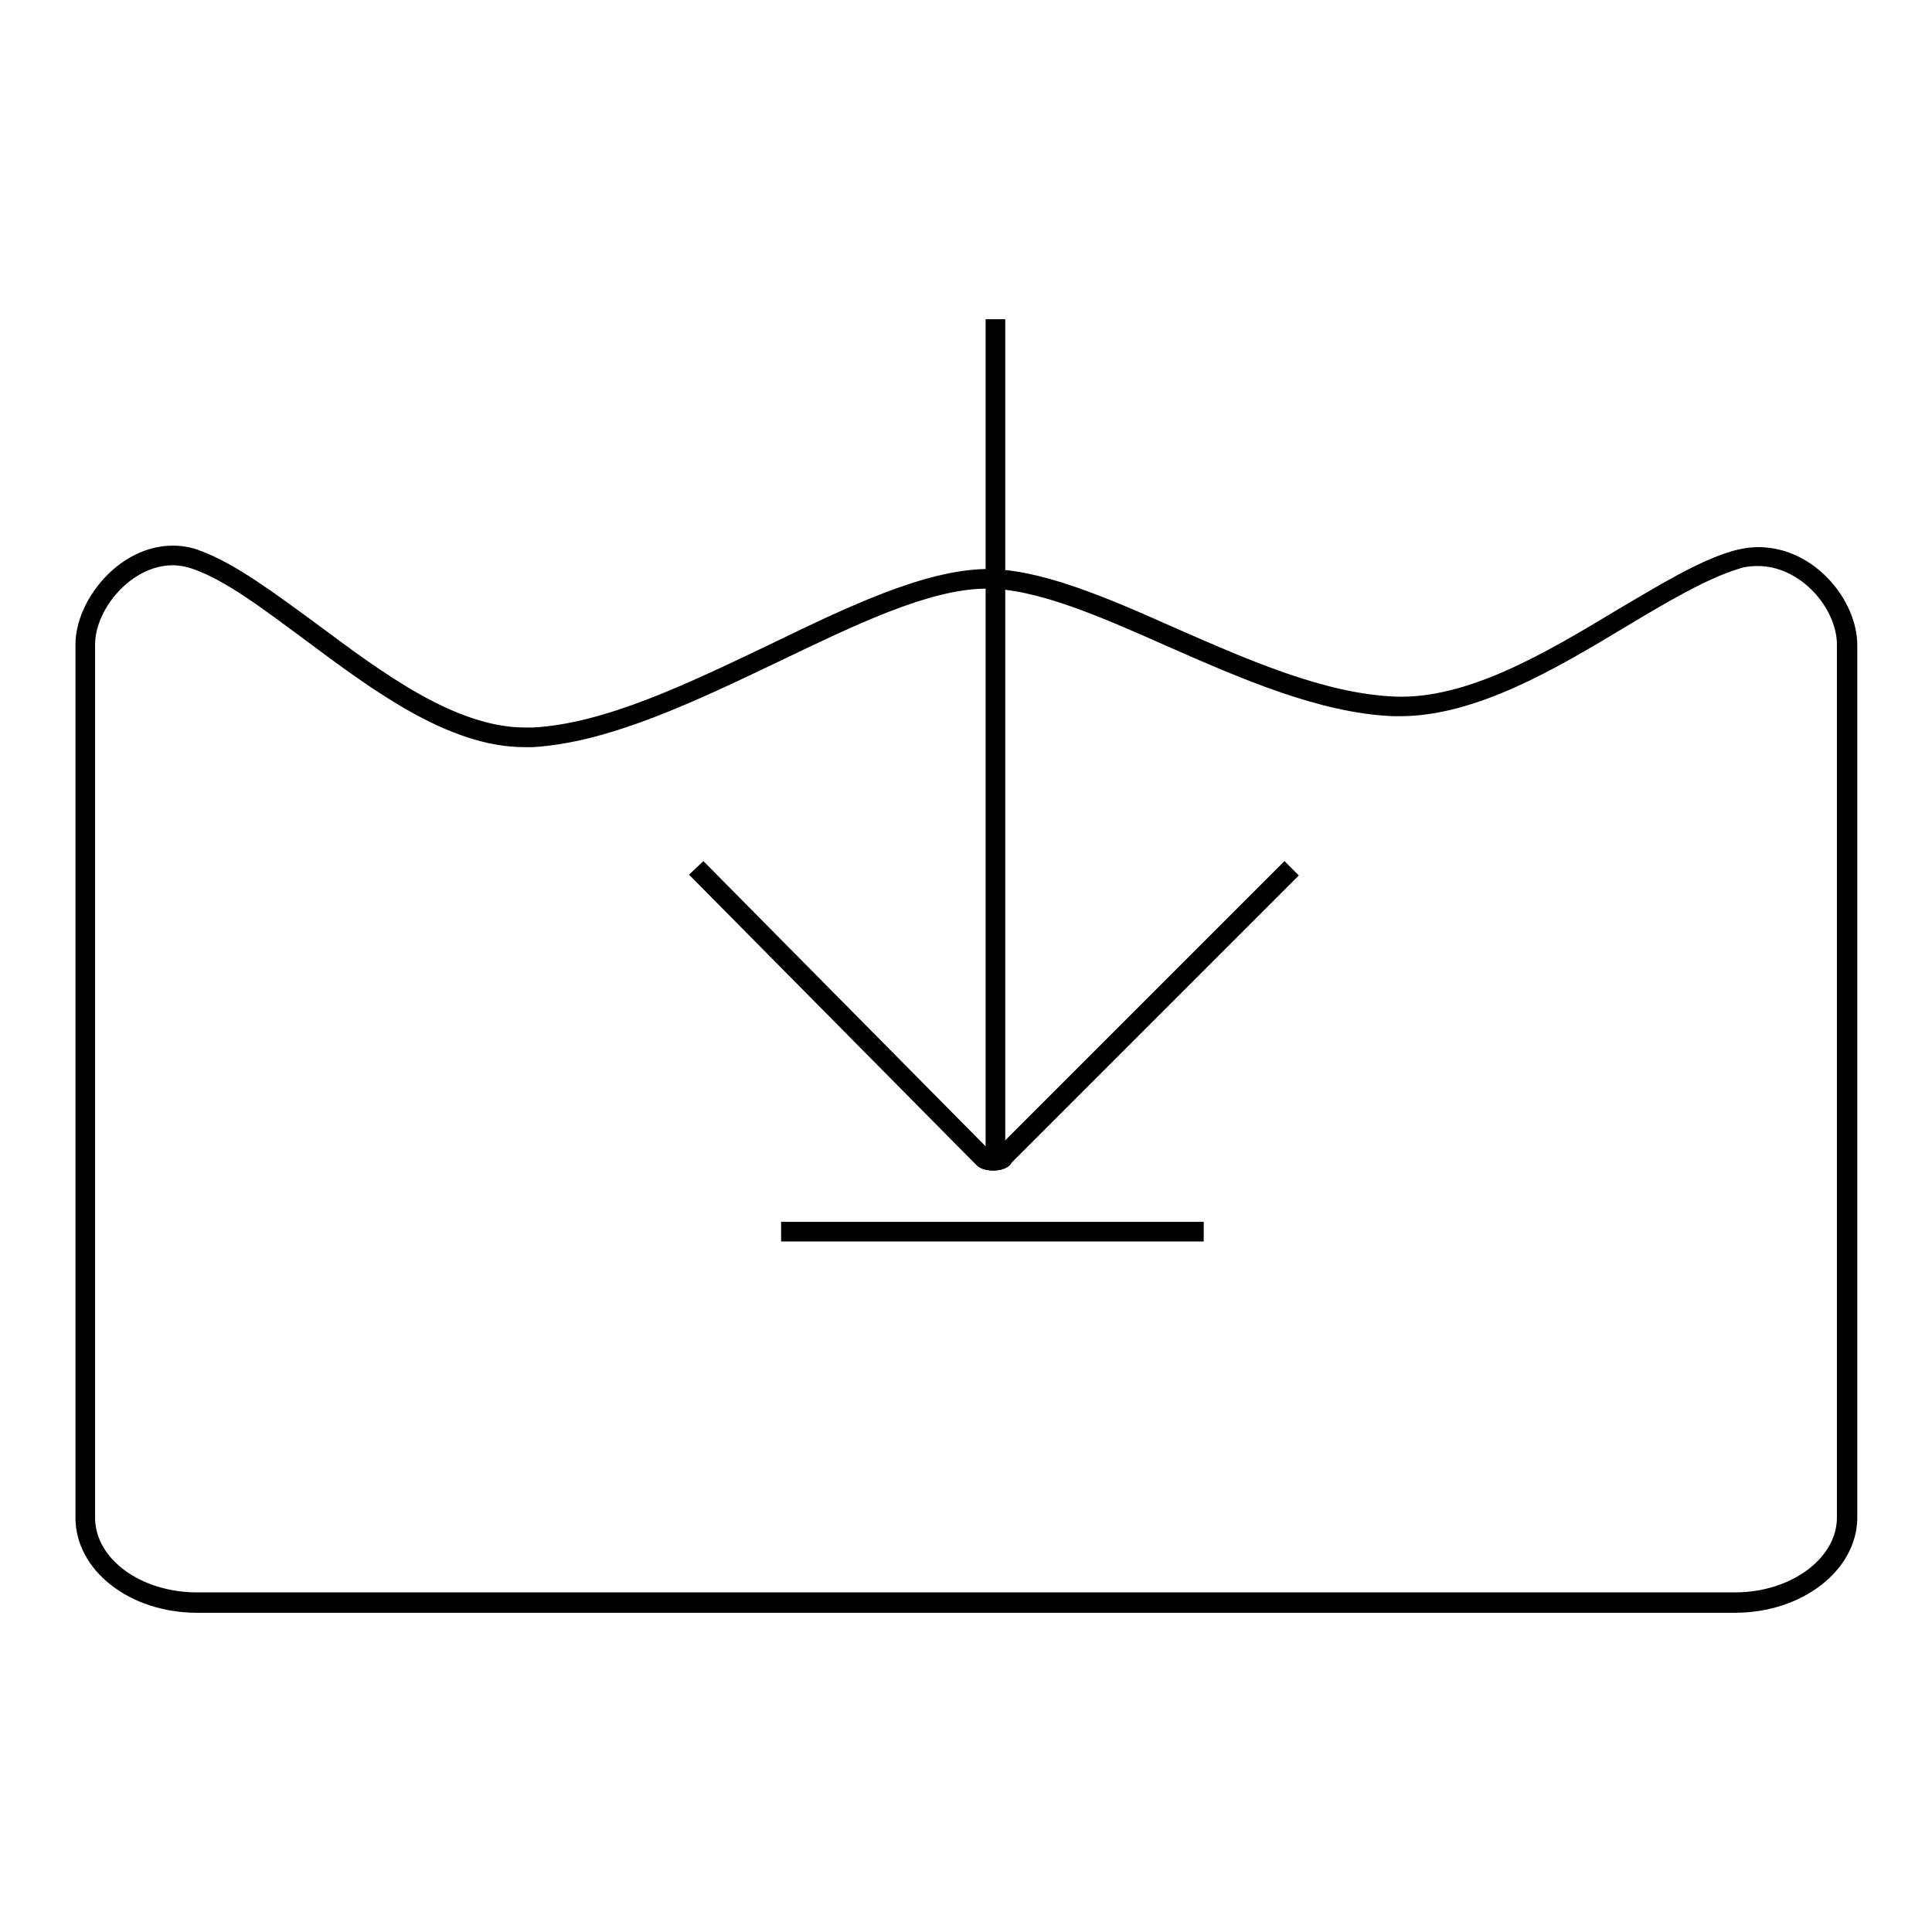 <?xml version="1.0" encoding="utf-8"?>
<!-- Svg Vector Icons : http://www.onlinewebfonts.com/icon -->
<!DOCTYPE svg PUBLIC "-//W3C//DTD SVG 1.1//EN" "http://www.w3.org/Graphics/SVG/1.1/DTD/svg11.dtd">
<svg version="1.1" xmlns="http://www.w3.org/2000/svg" xmlns:xlink="http://www.w3.org/1999/xlink" x="0px" y="0px" viewBox="0 0 256 256" enable-background="new 0 0 256 256" xml:space="preserve">
<g> <path fill="#000000" d="M229.9,213.7H26.1c-8.9,0-16.1-5.6-16.1-12.6V85.4c0-5.9,5.8-13.1,12.9-13.1c1.2,0,2.5,0.2,3.7,0.7 c4.6,1.7,9.8,5.6,15.4,9.7c8.6,6.4,18.3,13.7,27.6,13.7c0.3,0,0.6,0,1,0c9.6-0.5,20.7-5.9,31.4-11c10.5-5.1,20.4-9.8,28.5-10 c7.2-0.1,16,3.7,25.2,7.8c9.8,4.3,19.8,8.7,29.1,9.1c9.7,0.4,20.2-5.9,29.5-11.5c5.6-3.3,10.8-6.5,15.3-7.8 c1.1-0.3,2.2-0.5,3.4-0.5c7.4,0,13.1,7,13.1,13v115.7C246,208.1,238.8,213.7,229.9,213.7L229.9,213.7z M22.9,74.9 c-5.5,0-10.3,5.8-10.3,10.5v115.7c0,5.5,6.1,9.9,13.5,9.9h203.8c7.4,0,13.5-4.5,13.5-9.9V85.4c0-4.7-4.7-10.4-10.5-10.4 c-0.9,0-1.8,0.1-2.6,0.4c-4.2,1.3-9.3,4.3-14.8,7.6c-9.3,5.6-19.9,11.9-30,11.9c-0.3,0-0.6,0-0.9,0c-9.7-0.4-20-4.9-30-9.3 c-9-4-17.5-7.7-24.1-7.6c-7.5,0.1-17.2,4.8-27.4,9.7C92,93,80.7,98.4,70.6,99c-0.4,0-0.7,0-1.1,0c-10.1,0-20.2-7.6-29.2-14.3 c-5.4-4-10.4-7.8-14.7-9.3C24.8,75.1,23.8,74.9,22.9,74.9z"/> <path fill="#000000" d="M130.6,42.3h2.6v111h-2.6V42.3z"/> <path fill="#000000" d="M93.2,114.1l37.9,38.3l-1.9,1.8l-37.9-38.3L93.2,114.1z M170.2,114.1l1.9,1.9l-38.3,38.3l-1.9-1.9 L170.2,114.1z M103.5,161.9h56v2.6h-56V161.9z"/> <path fill="#000000" d="M129.1,153.7c0,0.8,1.1,1.4,2.5,1.4c1.4,0,2.5-0.6,2.5-1.4c0-0.8-1.1-1.4-2.5-1.4 C130.2,152.2,129.1,152.9,129.1,153.7z"/> <path fill="#000000" d="M129.1,153.7c0,0.8,1.1,1.4,2.5,1.4s2.5-0.6,2.5-1.4l0,0c0-0.8-1.1-1.4-2.5-1.4S129.1,152.9,129.1,153.7z" /></g>
</svg>